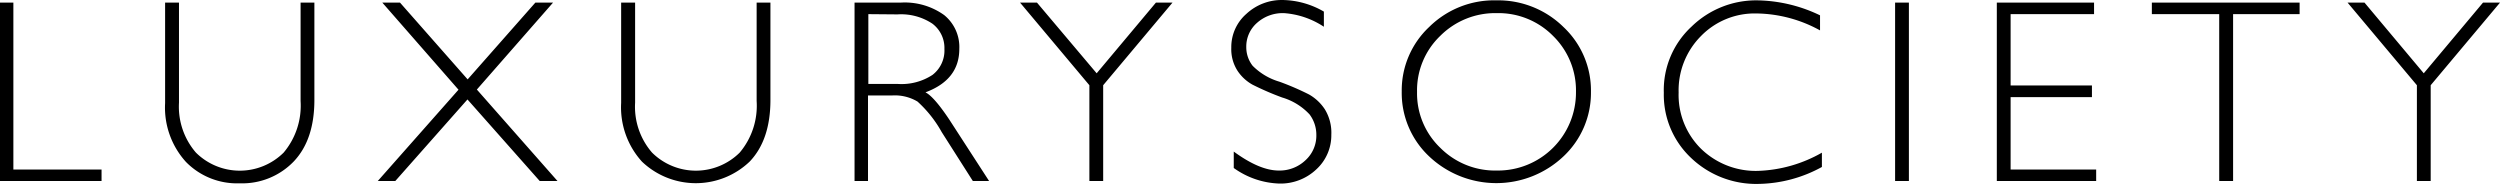 <?xml version="1.0" encoding="UTF-8"?> <svg xmlns="http://www.w3.org/2000/svg" width="1000" height="74" fill="none"><path d="M5.348 1.053v66.752H40.62v4.604H0V1.053h5.348zm114.888 0h5.517v38.928c0 10.651-2.776 18.877-8.327 24.676a28.57 28.57 0 0 1-21.563 8.666 28.569 28.569 0 0 1-21.494-8.564 32.327 32.327 0 0 1-8.327-23.492V1.053h5.551v40.01a28.095 28.095 0 0 0 6.77 19.972 24.914 24.914 0 0 0 35.103 0 29.179 29.179 0 0 0 6.77-20.648V1.053zm66.82 30.702l27.08-30.702h7.074l-30.465 34.764 32.26 36.592h-7.109l-28.908-32.631-28.874 32.631h-7.007L183.4 35.885 152.935 1.053h7.074l27.047 30.702zM302.654 1.053h5.517v38.928c0 10.651-2.775 18.877-8.327 24.676a31.207 31.207 0 0 1-43.057 0 32.33 32.33 0 0 1-8.327-23.492V1.053h5.585v40.01a27.962 27.962 0 0 0 6.77 19.972 24.879 24.879 0 0 0 35.069 0 29.046 29.046 0 0 0 6.77-20.648V1.053zm39.164 0h18.28a27.081 27.081 0 0 1 17.568 4.976 16.454 16.454 0 0 1 6.059 13.54c0 8.226-4.502 14.014-13.54 17.365 2.256 1.129 5.427 4.75 9.512 10.866l15.943 24.61h-6.499l-12.457-19.566a47.635 47.635 0 0 0-9.681-12.22 17.704 17.704 0 0 0-10.155-2.437h-9.647v34.222h-5.383V1.053zm5.518 4.604v27.926h11.848a22.608 22.608 0 0 0 13.81-3.622 12.28 12.28 0 0 0 4.773-10.358 12.141 12.141 0 0 0-4.84-10.155 22.649 22.649 0 0 0-13.947-3.69l-11.644-.101zm121.657-4.604L441.27 34.091v38.318h-5.517V34.091L408.029 1.053h6.77l23.865 28.265 23.695-28.265h6.634zm60.558 3.588v6.06a33.138 33.138 0 0 0-15.977-5.45 15.433 15.433 0 0 0-10.764 3.892 12.56 12.56 0 0 0-4.299 9.681 12.05 12.05 0 0 0 2.538 7.481 24.95 24.95 0 0 0 10.697 6.364 107.744 107.744 0 0 1 11.848 5.111 18.447 18.447 0 0 1 6.329 5.924 17.868 17.868 0 0 1 2.607 10.155 18.483 18.483 0 0 1-6.025 13.913 20.819 20.819 0 0 1-14.725 5.653 33.037 33.037 0 0 1-18.279-6.229V60.63c6.905 5.055 12.897 7.583 17.974 7.583a14.997 14.997 0 0 0 10.697-4.096 13.303 13.303 0 0 0 4.366-10.155 13.542 13.542 0 0 0-2.707-8.192 24.38 24.38 0 0 0-10.968-6.77 112.739 112.739 0 0 1-11.814-5.111 17.13 17.13 0 0 1-6.025-5.552 15.908 15.908 0 0 1-2.505-9.24 17.611 17.611 0 0 1 6.025-13.54A20.752 20.752 0 0 1 513.066.003a33.85 33.85 0 0 1 16.485 4.637zM598.538.14a37.23 37.23 0 0 1 26.843 10.663 34.799 34.799 0 0 1 11.001 25.963 34.824 34.824 0 0 1-11.001 25.794 39.096 39.096 0 0 1-53.72 0 34.794 34.794 0 0 1-10.968-25.93 34.769 34.769 0 0 1 10.968-25.827A36.897 36.897 0 0 1 598.538.139zm.203 68.073a31.215 31.215 0 0 0 22.438-9.067 31.206 31.206 0 0 0 9.212-22.38 30.476 30.476 0 0 0-9.174-22.409 30.706 30.706 0 0 0-22.476-9.106 31.077 31.077 0 0 0-22.646 9.106 30.148 30.148 0 0 0-9.275 22.409 30.118 30.118 0 0 0 9.275 22.341 30.939 30.939 0 0 0 22.646 9.106zM728.014 6.13v6.025a53.855 53.855 0 0 0-25.421-6.77 29.987 29.987 0 0 0-22.206 9.038 30.806 30.806 0 0 0-8.936 22.578 30.217 30.217 0 0 0 8.97 22.51 31.384 31.384 0 0 0 22.95 8.835 55.04 55.04 0 0 0 25.388-7.278v5.721a54.16 54.16 0 0 1-25.286 6.77 37.673 37.673 0 0 1-27.08-10.426 34.634 34.634 0 0 1-10.866-26.03 34.56 34.56 0 0 1 11.069-26.438A37.034 37.034 0 0 1 702.999.14a59.777 59.777 0 0 1 25.015 5.992zm35.543-5.078v71.356h-5.518V1.053h5.518zm74.064 0v4.604h-33.376v28.535h32.53v4.672h-32.53v28.941h34.222v4.604h-39.74V1.053h38.894zm82.222 0v4.604h-26.606v66.752h-5.552V5.657h-26.944V1.053h59.102zm80.157 0l-27.723 33.038v38.318h-5.518V34.091L939.036 1.053h6.77l23.695 28.265 23.695-28.265H1000z" fill="#000"></path></svg> 